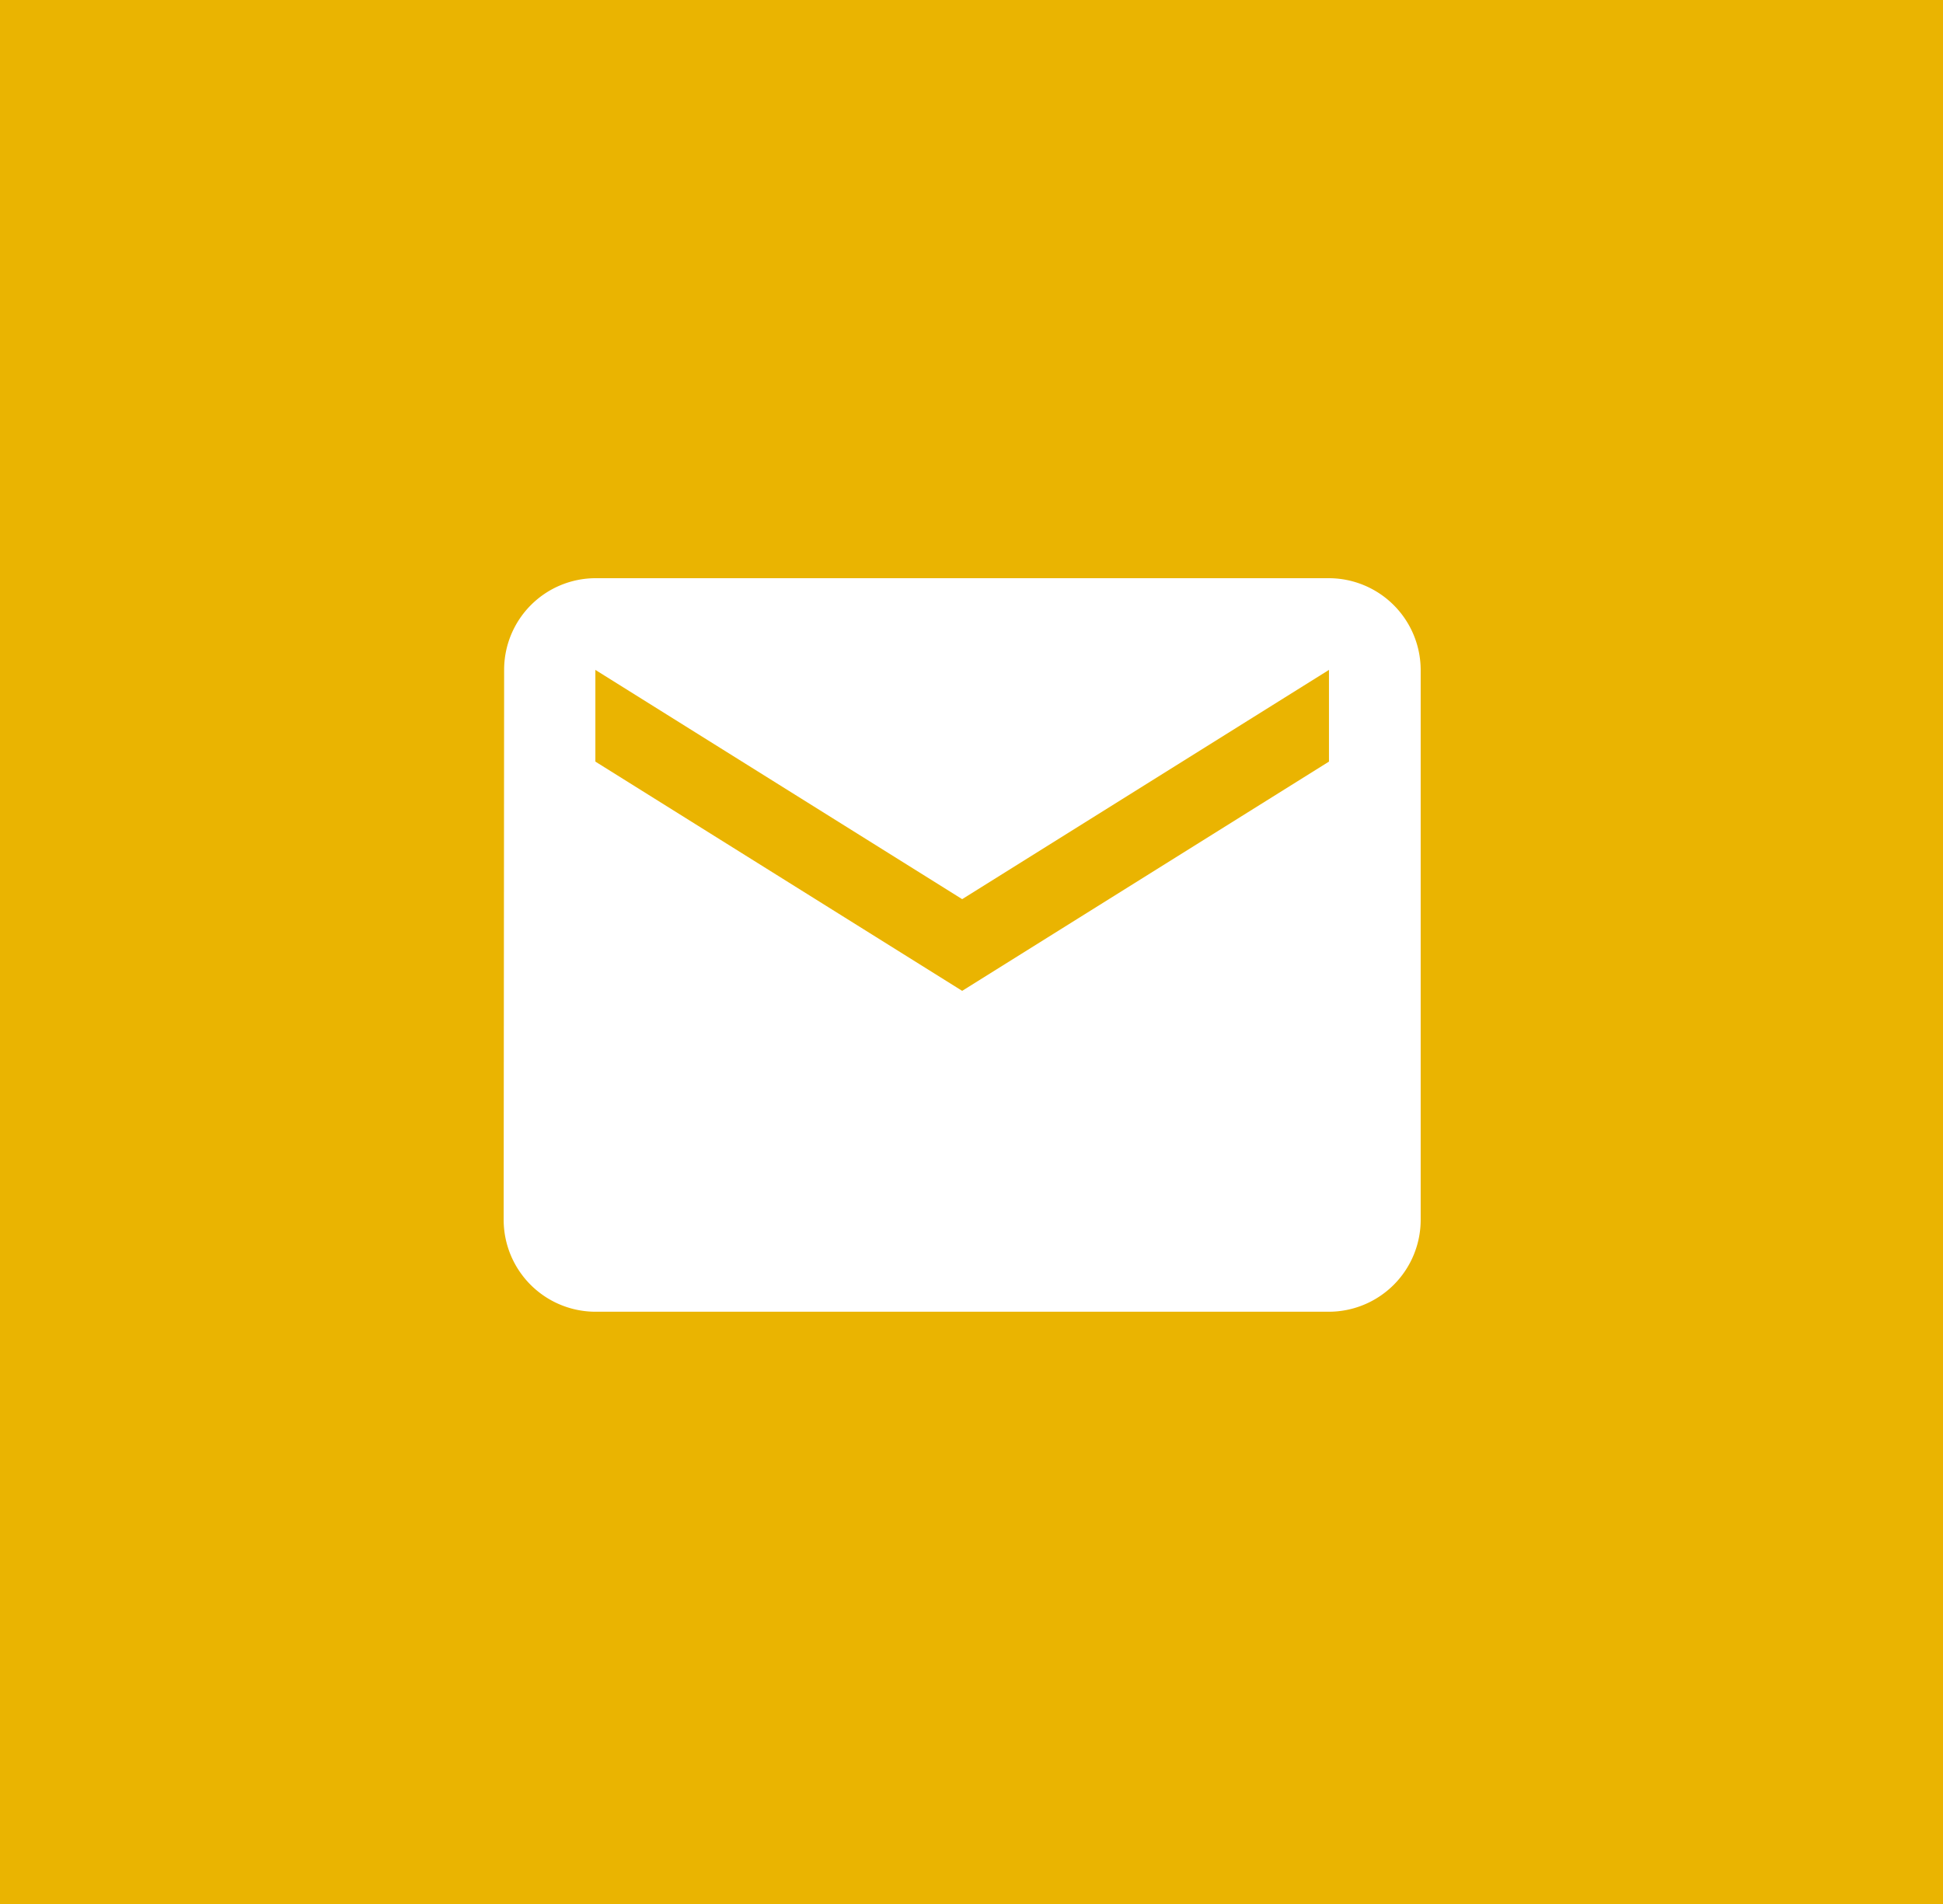 <?xml version="1.0" encoding="UTF-8"?> <svg xmlns="http://www.w3.org/2000/svg" width="50" height="49" viewBox="0 0 50 49"><g id="email_footer" data-name="email footer" transform="translate(-0.363 -0.363)"><rect id="Rectangle_10" data-name="Rectangle 10" width="50" height="49" transform="translate(0.363 0.363)" fill="#eab401"></rect><path id="Icon_material-email" data-name="Icon material-email" d="M24.238,6H5.36A2.357,2.357,0,0,0,3.012,8.36L3,22.518a2.367,2.367,0,0,0,2.36,2.36H24.238a2.367,2.367,0,0,0,2.36-2.36V8.36A2.367,2.367,0,0,0,24.238,6Zm0,4.72-9.439,5.9L5.36,10.72V8.36l9.439,5.9,9.439-5.9Z" transform="translate(10.324 9.243)" fill="#fff"></path></g></svg> 